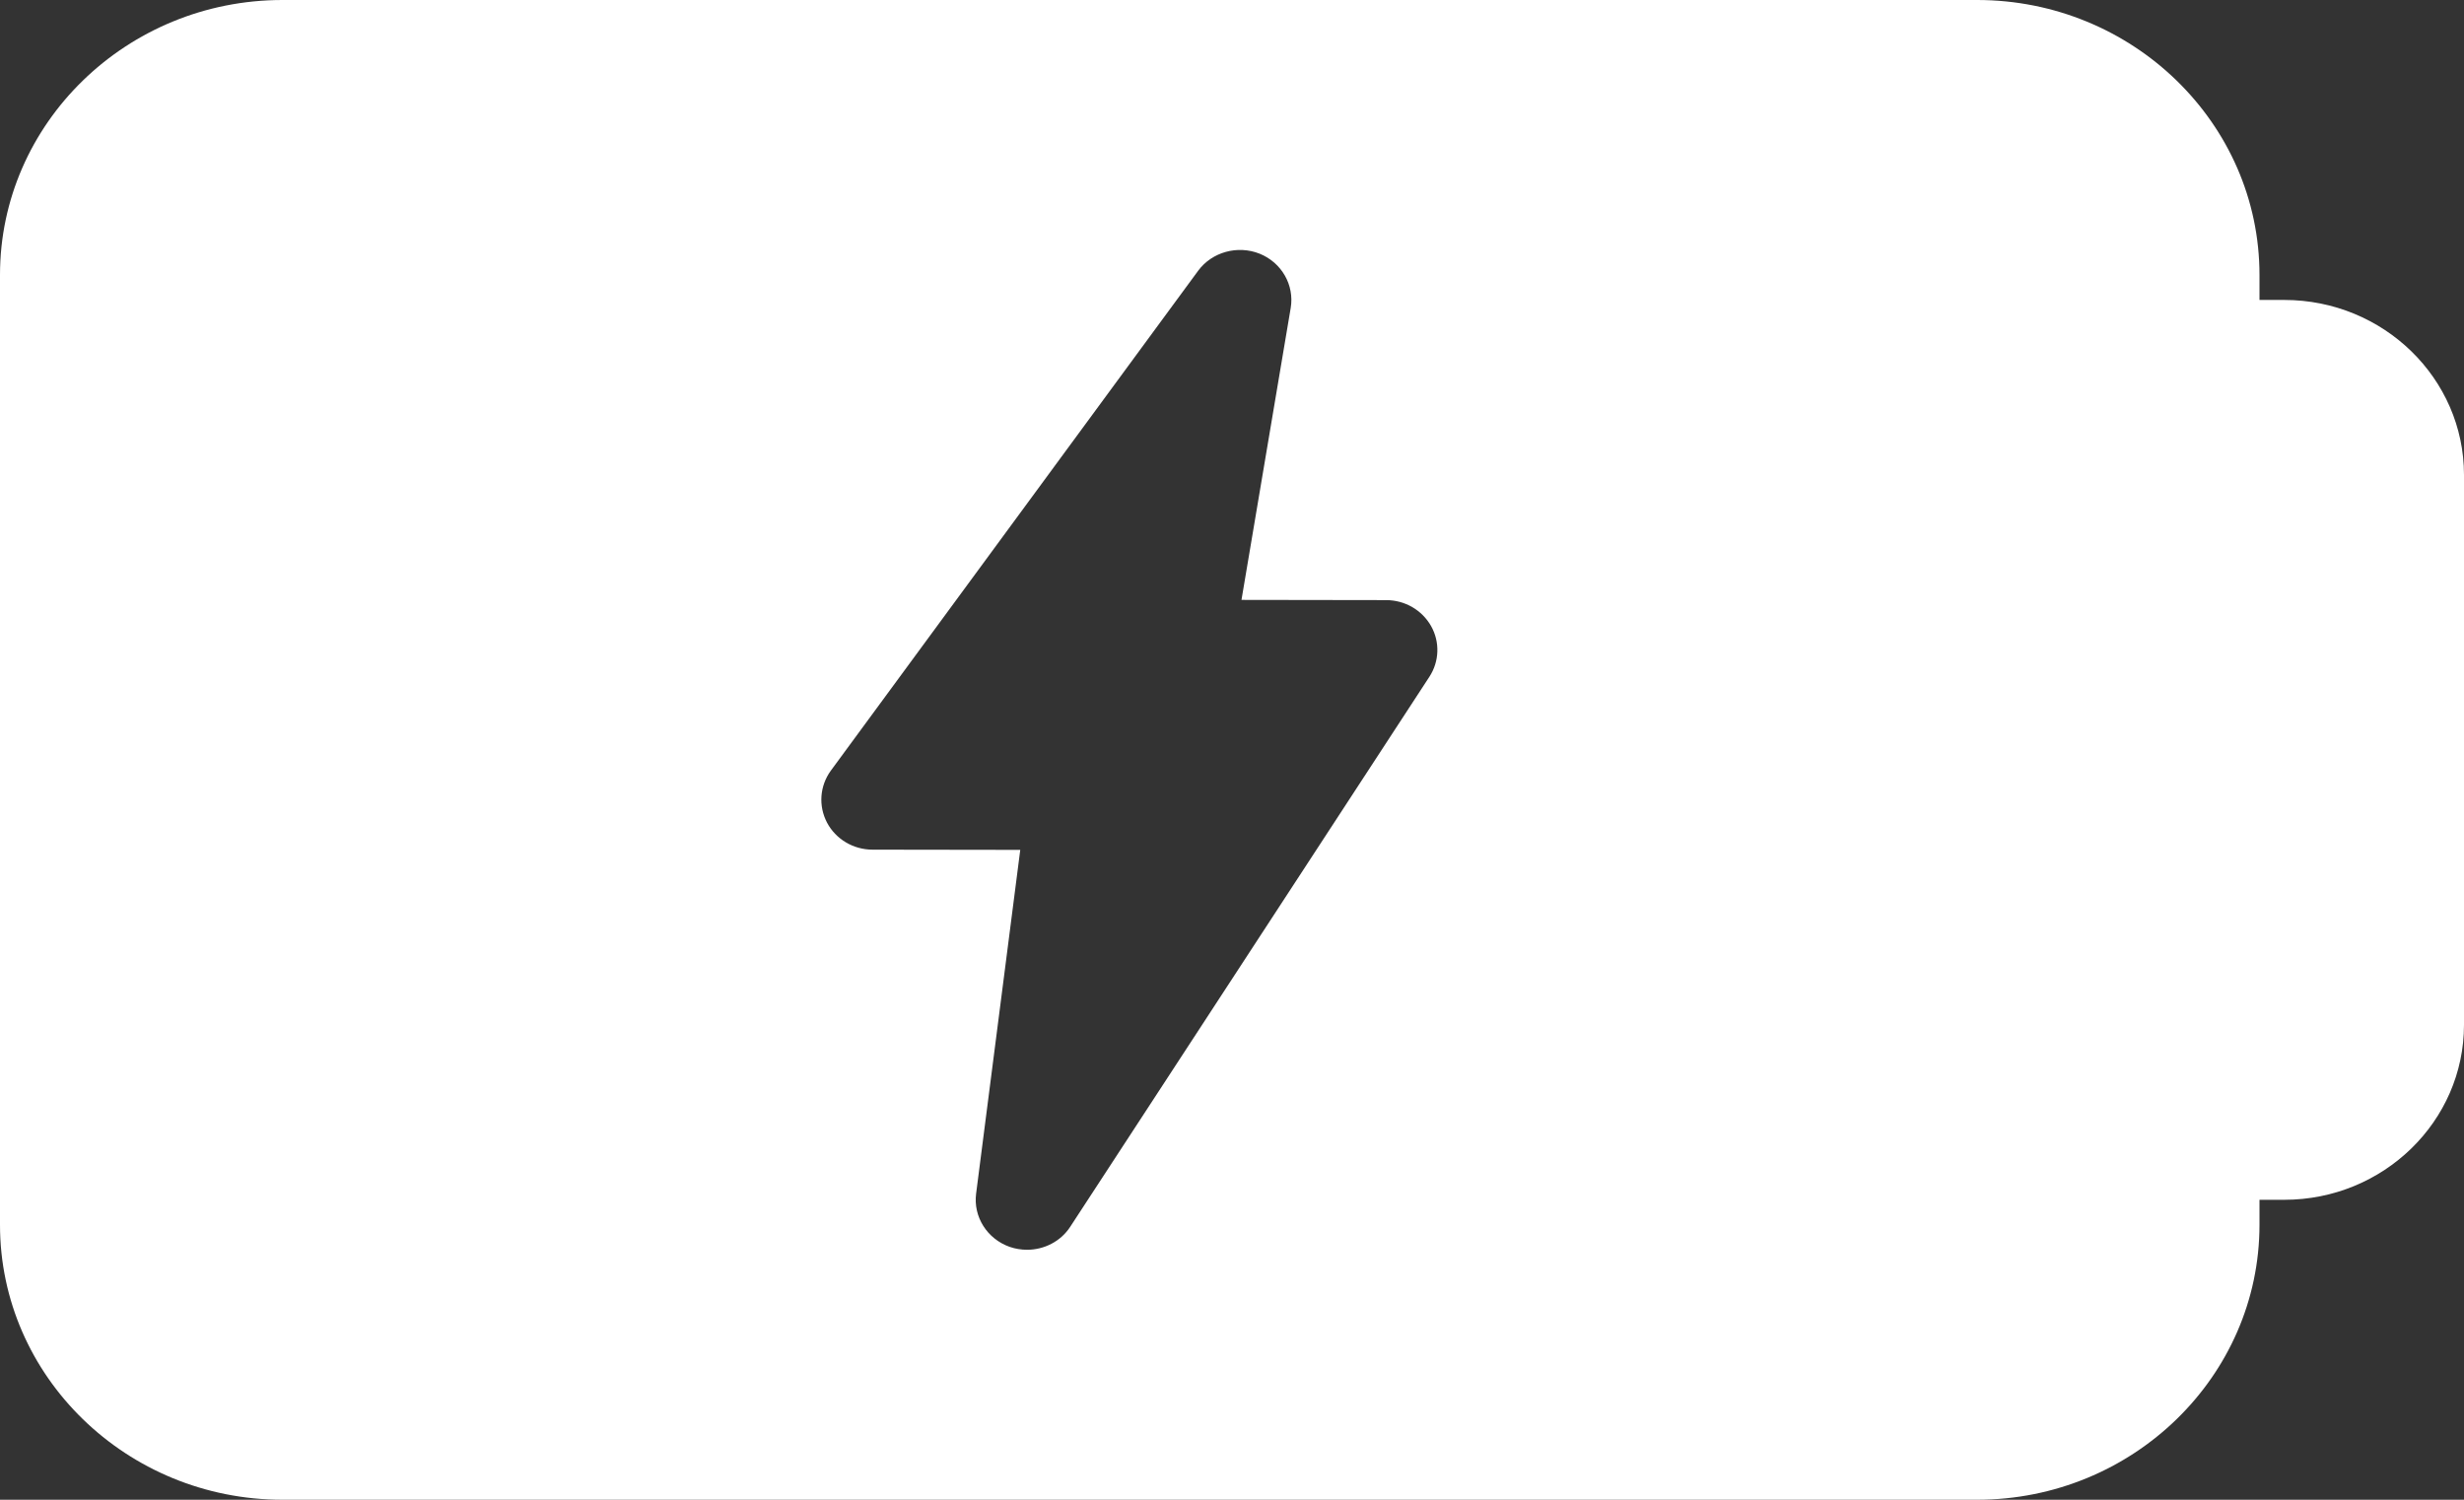 <svg width="46" height="28" viewBox="0 0 46 28" fill="none" xmlns="http://www.w3.org/2000/svg">
<rect x="0" y="0" width="46" height="28" fill="#333333" stroke="none"/>
<path d="M42.645 5.6H42.182V5.133C42.182 2.302 39.816 0 36.91 0H5.273C2.366 0 0 2.302 0 5.133V22.867C0 25.698 2.366 28 5.273 28H36.91C39.816 28 42.182 25.698 42.182 22.867V22.4H42.645C44.495 22.4 46 20.935 46 19.133V8.867C46 7.065 44.495 5.6 42.645 5.6ZM26.684 12.637L19.981 22.902C19.803 23.177 19.494 23.333 19.174 23.333C19.065 23.333 18.955 23.315 18.85 23.279C18.428 23.13 18.167 22.717 18.223 22.284L19.047 15.867L16.29 15.863C15.93 15.863 15.602 15.667 15.439 15.357C15.276 15.045 15.303 14.672 15.512 14.386L22.368 5.055C22.627 4.704 23.105 4.573 23.515 4.736C23.927 4.902 24.167 5.322 24.096 5.749L23.177 11.2L25.877 11.204C26.228 11.204 26.548 11.39 26.717 11.689C26.884 11.986 26.872 12.35 26.684 12.637Z" fill="white"/>
</svg>
